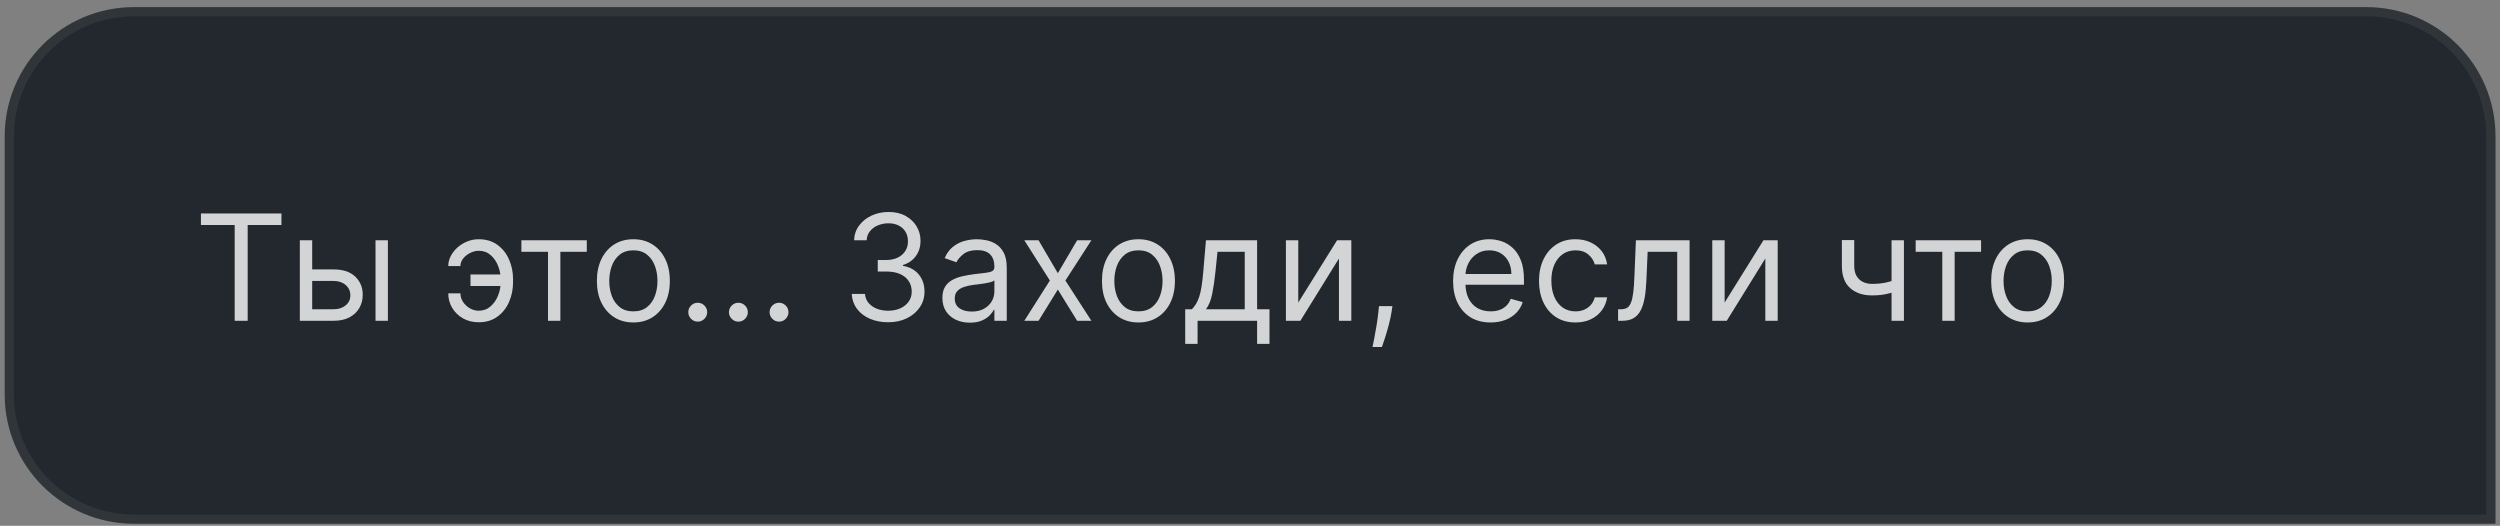 <?xml version="1.0" encoding="UTF-8"?> <svg xmlns="http://www.w3.org/2000/svg" width="271" height="57" viewBox="0 0 271 57" fill="none"><rect x="0" y="0" width="271" height="57" fill="#808080" stroke="none"/><path d="M0.511 14.773C0.511 7.041 6.779 0.773 14.511 0.773H256.511C264.243 0.773 270.511 7.041 270.511 14.773V56.773H14.511C6.779 56.773 0.511 50.505 0.511 42.773V14.773Z" fill="#22282D"></path><path d="M14.511 1.273H256.511C263.967 1.273 270.011 7.318 270.011 14.773V56.273H14.511C7.055 56.273 1.011 50.229 1.011 42.773V14.773C1.011 7.318 7.055 1.273 14.511 1.273Z" stroke="white" stroke-opacity="0.06"></path><path d="M21.781 24.387V23.137H30.509V24.387H26.849V34.773H25.44V24.387H21.781ZM33.66 29.205H36.16C37.183 29.205 37.965 29.465 38.507 29.984C39.049 30.503 39.32 31.16 39.32 31.955C39.32 32.478 39.198 32.953 38.956 33.381C38.714 33.806 38.358 34.145 37.888 34.398C37.418 34.648 36.842 34.773 36.16 34.773H32.501V26.046H33.842V33.523H36.16C36.691 33.523 37.126 33.383 37.467 33.103C37.808 32.823 37.979 32.463 37.979 32.023C37.979 31.561 37.808 31.184 37.467 30.893C37.126 30.601 36.691 30.455 36.16 30.455H33.66V29.205ZM40.706 34.773V26.046H42.047V34.773H40.706ZM51.888 27.183C51.585 27.186 51.28 27.264 50.973 27.416C50.67 27.567 50.416 27.768 50.212 28.018C50.011 28.264 49.91 28.539 49.91 28.842H48.592C48.592 28.463 48.683 28.099 48.865 27.751C49.047 27.402 49.291 27.092 49.598 26.819C49.909 26.546 50.261 26.33 50.655 26.171C51.053 26.012 51.464 25.933 51.888 25.933C52.683 25.933 53.358 26.133 53.91 26.535C54.467 26.936 54.89 27.467 55.178 28.126C55.469 28.785 55.615 29.501 55.615 30.273V30.592C55.615 31.361 55.469 32.077 55.178 32.739C54.89 33.398 54.467 33.929 53.91 34.33C53.358 34.732 52.683 34.932 51.888 34.932C51.251 34.932 50.685 34.792 50.189 34.512C49.693 34.228 49.303 33.849 49.019 33.376C48.734 32.902 48.592 32.376 48.592 31.796H49.91C49.91 32.126 50.003 32.434 50.189 32.722C50.378 33.006 50.623 33.237 50.922 33.416C51.225 33.59 51.547 33.679 51.888 33.682C52.395 33.679 52.827 33.52 53.183 33.205C53.539 32.891 53.81 32.497 53.996 32.023C54.181 31.55 54.274 31.073 54.274 30.592V30.273C54.274 29.781 54.181 29.3 53.996 28.83C53.814 28.357 53.545 27.965 53.189 27.654C52.837 27.343 52.403 27.186 51.888 27.183ZM54.82 29.751V31.001H51.001V29.751H54.82ZM56.517 27.296V26.046H63.608V27.296H60.744V34.773H59.403V27.296H56.517ZM68.656 34.955C67.868 34.955 67.177 34.768 66.582 34.393C65.992 34.018 65.529 33.493 65.196 32.819C64.867 32.145 64.702 31.357 64.702 30.455C64.702 29.546 64.867 28.753 65.196 28.075C65.529 27.396 65.992 26.87 66.582 26.495C67.177 26.12 67.868 25.933 68.656 25.933C69.444 25.933 70.133 26.12 70.725 26.495C71.319 26.87 71.781 27.396 72.111 28.075C72.444 28.753 72.611 29.546 72.611 30.455C72.611 31.357 72.444 32.145 72.111 32.819C71.781 33.493 71.319 34.018 70.725 34.393C70.133 34.768 69.444 34.955 68.656 34.955ZM68.656 33.751C69.255 33.751 69.747 33.597 70.133 33.291C70.52 32.984 70.806 32.58 70.992 32.08C71.177 31.58 71.27 31.039 71.27 30.455C71.27 29.872 71.177 29.328 70.992 28.825C70.806 28.321 70.52 27.914 70.133 27.603C69.747 27.292 69.255 27.137 68.656 27.137C68.058 27.137 67.565 27.292 67.179 27.603C66.793 27.914 66.507 28.321 66.321 28.825C66.135 29.328 66.043 29.872 66.043 30.455C66.043 31.039 66.135 31.58 66.321 32.08C66.507 32.58 66.793 32.984 67.179 33.291C67.565 33.597 68.058 33.751 68.656 33.751ZM75.635 34.864C75.355 34.864 75.114 34.764 74.913 34.563C74.713 34.362 74.612 34.122 74.612 33.842C74.612 33.561 74.713 33.321 74.913 33.12C75.114 32.919 75.355 32.819 75.635 32.819C75.915 32.819 76.156 32.919 76.357 33.12C76.557 33.321 76.658 33.561 76.658 33.842C76.658 34.027 76.61 34.198 76.516 34.353C76.425 34.508 76.302 34.633 76.146 34.728C75.995 34.819 75.824 34.864 75.635 34.864ZM80.041 34.864C79.761 34.864 79.52 34.764 79.32 34.563C79.119 34.362 79.019 34.122 79.019 33.842C79.019 33.561 79.119 33.321 79.32 33.12C79.52 32.919 79.761 32.819 80.041 32.819C80.322 32.819 80.562 32.919 80.763 33.12C80.964 33.321 81.064 33.561 81.064 33.842C81.064 34.027 81.017 34.198 80.922 34.353C80.831 34.508 80.708 34.633 80.553 34.728C80.401 34.819 80.231 34.864 80.041 34.864ZM84.448 34.864C84.167 34.864 83.927 34.764 83.726 34.563C83.525 34.362 83.425 34.122 83.425 33.842C83.425 33.561 83.525 33.321 83.726 33.12C83.927 32.919 84.167 32.819 84.448 32.819C84.728 32.819 84.968 32.919 85.169 33.12C85.37 33.321 85.47 33.561 85.47 33.842C85.47 34.027 85.423 34.198 85.328 34.353C85.237 34.508 85.114 34.633 84.959 34.728C84.807 34.819 84.637 34.864 84.448 34.864ZM96.285 34.932C95.535 34.932 94.867 34.804 94.28 34.546C93.697 34.289 93.233 33.931 92.888 33.472C92.547 33.01 92.361 32.474 92.331 31.864H93.763C93.793 32.239 93.922 32.563 94.149 32.836C94.376 33.105 94.674 33.313 95.041 33.461C95.409 33.609 95.816 33.682 96.263 33.682C96.763 33.682 97.206 33.595 97.592 33.421C97.979 33.247 98.282 33.005 98.501 32.694C98.721 32.383 98.831 32.023 98.831 31.614C98.831 31.186 98.725 30.809 98.513 30.484C98.301 30.154 97.99 29.896 97.581 29.711C97.172 29.525 96.672 29.433 96.081 29.433H95.149V28.183H96.081C96.543 28.183 96.948 28.099 97.297 27.933C97.649 27.766 97.924 27.531 98.121 27.228C98.322 26.925 98.422 26.569 98.422 26.16C98.422 25.766 98.335 25.423 98.16 25.131C97.986 24.84 97.74 24.613 97.422 24.45C97.108 24.287 96.736 24.205 96.308 24.205C95.907 24.205 95.528 24.279 95.172 24.427C94.82 24.571 94.532 24.781 94.308 25.058C94.085 25.33 93.964 25.66 93.945 26.046H92.581C92.604 25.436 92.787 24.902 93.132 24.444C93.477 23.982 93.928 23.622 94.484 23.364C95.045 23.107 95.66 22.978 96.331 22.978C97.051 22.978 97.668 23.124 98.183 23.416C98.698 23.703 99.094 24.084 99.371 24.558C99.647 25.031 99.785 25.542 99.785 26.092C99.785 26.747 99.613 27.306 99.269 27.768C98.928 28.23 98.464 28.55 97.876 28.728V28.819C98.611 28.94 99.185 29.253 99.598 29.756C100.011 30.256 100.217 30.876 100.217 31.614C100.217 32.247 100.045 32.815 99.7 33.319C99.359 33.819 98.894 34.213 98.303 34.501C97.712 34.789 97.039 34.932 96.285 34.932ZM105.132 34.978C104.579 34.978 104.077 34.874 103.626 34.666C103.176 34.453 102.818 34.148 102.553 33.751C102.287 33.349 102.155 32.864 102.155 32.296C102.155 31.796 102.253 31.391 102.45 31.08C102.647 30.766 102.911 30.52 103.24 30.342C103.57 30.164 103.933 30.031 104.331 29.944C104.733 29.853 105.136 29.781 105.541 29.728C106.072 29.66 106.501 29.609 106.831 29.575C107.164 29.537 107.407 29.474 107.558 29.387C107.714 29.3 107.791 29.148 107.791 28.933V28.887C107.791 28.326 107.638 27.891 107.331 27.58C107.028 27.27 106.568 27.114 105.95 27.114C105.31 27.114 104.808 27.255 104.445 27.535C104.081 27.815 103.825 28.114 103.678 28.433L102.405 27.978C102.632 27.448 102.935 27.035 103.314 26.739C103.697 26.44 104.113 26.232 104.564 26.114C105.018 25.993 105.465 25.933 105.905 25.933C106.185 25.933 106.507 25.967 106.871 26.035C107.238 26.099 107.592 26.234 107.933 26.438C108.278 26.643 108.564 26.951 108.791 27.364C109.018 27.777 109.132 28.33 109.132 29.023V34.773H107.791V33.592H107.723C107.632 33.781 107.481 33.984 107.268 34.2C107.056 34.416 106.774 34.599 106.422 34.751C106.07 34.902 105.64 34.978 105.132 34.978ZM105.337 33.773C105.867 33.773 106.314 33.669 106.678 33.461C107.045 33.253 107.322 32.984 107.507 32.654C107.697 32.325 107.791 31.978 107.791 31.614V30.387C107.734 30.455 107.609 30.518 107.416 30.575C107.227 30.628 107.007 30.675 106.757 30.717C106.511 30.755 106.27 30.789 106.036 30.819C105.804 30.845 105.617 30.868 105.473 30.887C105.125 30.933 104.799 31.006 104.496 31.109C104.197 31.207 103.954 31.357 103.768 31.558C103.587 31.755 103.496 32.023 103.496 32.364C103.496 32.83 103.668 33.182 104.013 33.421C104.361 33.656 104.803 33.773 105.337 33.773ZM112.58 26.046L114.67 29.614L116.761 26.046H118.307L115.489 30.41L118.307 34.773H116.761L114.67 31.387L112.58 34.773H111.034L113.807 30.41L111.034 26.046H112.58ZM123.406 34.955C122.618 34.955 121.927 34.768 121.332 34.393C120.741 34.018 120.279 33.493 119.946 32.819C119.616 32.145 119.452 31.357 119.452 30.455C119.452 29.546 119.616 28.753 119.946 28.075C120.279 27.396 120.741 26.87 121.332 26.495C121.927 26.12 122.618 25.933 123.406 25.933C124.194 25.933 124.884 26.12 125.474 26.495C126.069 26.87 126.531 27.396 126.861 28.075C127.194 28.753 127.361 29.546 127.361 30.455C127.361 31.357 127.194 32.145 126.861 32.819C126.531 33.493 126.069 34.018 125.474 34.393C124.884 34.768 124.194 34.955 123.406 34.955ZM123.406 33.751C124.005 33.751 124.497 33.597 124.884 33.291C125.27 32.984 125.556 32.58 125.741 32.08C125.927 31.58 126.02 31.039 126.02 30.455C126.02 29.872 125.927 29.328 125.741 28.825C125.556 28.321 125.27 27.914 124.884 27.603C124.497 27.292 124.005 27.137 123.406 27.137C122.808 27.137 122.315 27.292 121.929 27.603C121.543 27.914 121.257 28.321 121.071 28.825C120.885 29.328 120.793 29.872 120.793 30.455C120.793 31.039 120.885 31.58 121.071 32.08C121.257 32.58 121.543 32.984 121.929 33.291C122.315 33.597 122.808 33.751 123.406 33.751ZM128.476 37.273V33.523H129.203C129.381 33.338 129.535 33.137 129.663 32.921C129.792 32.705 129.904 32.45 129.999 32.154C130.097 31.855 130.18 31.491 130.249 31.063C130.317 30.631 130.377 30.111 130.43 29.501L130.726 26.046H136.271V33.523H137.612V37.273H136.271V34.773H129.817V37.273H128.476ZM130.726 33.523H134.93V27.296H131.976L131.749 29.501C131.654 30.414 131.536 31.211 131.396 31.893C131.256 32.575 131.033 33.118 130.726 33.523ZM140.733 32.796L144.938 26.046H146.483V34.773H145.142V28.023L140.96 34.773H139.392V26.046H140.733V32.796ZM150.939 33.182L150.848 33.796C150.784 34.228 150.685 34.69 150.553 35.182C150.424 35.675 150.289 36.139 150.149 36.575C150.009 37.01 149.893 37.357 149.803 37.614H148.78C148.829 37.372 148.893 37.052 148.973 36.654C149.053 36.256 149.132 35.811 149.212 35.319C149.295 34.83 149.363 34.33 149.416 33.819L149.484 33.182H150.939ZM161.582 34.955C160.741 34.955 160.016 34.77 159.406 34.398C158.8 34.023 158.332 33.501 158.003 32.83C157.677 32.156 157.514 31.372 157.514 30.478C157.514 29.584 157.677 28.796 158.003 28.114C158.332 27.429 158.791 26.895 159.378 26.512C159.969 26.126 160.658 25.933 161.446 25.933C161.901 25.933 162.349 26.008 162.793 26.16C163.236 26.311 163.639 26.558 164.003 26.898C164.366 27.236 164.656 27.683 164.872 28.239C165.088 28.796 165.196 29.482 165.196 30.296V30.864H158.469V29.705H163.832C163.832 29.213 163.734 28.773 163.537 28.387C163.344 28.001 163.067 27.696 162.707 27.472C162.351 27.249 161.931 27.137 161.446 27.137C160.912 27.137 160.45 27.27 160.06 27.535C159.673 27.796 159.376 28.137 159.168 28.558C158.959 28.978 158.855 29.429 158.855 29.91V30.683C158.855 31.342 158.969 31.9 159.196 32.359C159.427 32.813 159.747 33.16 160.156 33.398C160.565 33.633 161.041 33.751 161.582 33.751C161.935 33.751 162.253 33.702 162.537 33.603C162.825 33.501 163.073 33.349 163.281 33.148C163.49 32.944 163.651 32.69 163.764 32.387L165.06 32.751C164.923 33.19 164.694 33.577 164.372 33.91C164.05 34.239 163.652 34.497 163.179 34.682C162.706 34.864 162.173 34.955 161.582 34.955ZM170.781 34.955C169.963 34.955 169.259 34.762 168.668 34.376C168.077 33.989 167.622 33.457 167.304 32.779C166.986 32.101 166.827 31.326 166.827 30.455C166.827 29.569 166.99 28.787 167.315 28.109C167.645 27.427 168.103 26.895 168.69 26.512C169.281 26.126 169.971 25.933 170.759 25.933C171.372 25.933 171.925 26.046 172.418 26.273C172.91 26.501 173.313 26.819 173.628 27.228C173.942 27.637 174.137 28.114 174.213 28.66H172.872C172.77 28.262 172.543 27.91 172.19 27.603C171.842 27.292 171.372 27.137 170.781 27.137C170.259 27.137 169.8 27.273 169.406 27.546C169.016 27.815 168.711 28.196 168.491 28.688C168.276 29.177 168.168 29.751 168.168 30.41C168.168 31.084 168.274 31.671 168.486 32.171C168.702 32.671 169.005 33.059 169.395 33.336C169.789 33.612 170.251 33.751 170.781 33.751C171.13 33.751 171.446 33.69 171.73 33.569C172.014 33.448 172.255 33.273 172.452 33.046C172.649 32.819 172.789 32.546 172.872 32.228H174.213C174.137 32.743 173.95 33.207 173.651 33.62C173.355 34.029 172.963 34.355 172.474 34.597C171.99 34.836 171.425 34.955 170.781 34.955ZM175.401 34.773V33.523H175.719C175.98 33.523 176.198 33.472 176.372 33.37C176.546 33.264 176.687 33.08 176.793 32.819C176.902 32.554 176.986 32.186 177.043 31.717C177.103 31.243 177.147 30.641 177.173 29.91L177.332 26.046H183.151V34.773H181.81V27.296H178.605L178.469 30.41C178.438 31.126 178.374 31.756 178.276 32.302C178.181 32.843 178.035 33.298 177.838 33.666C177.645 34.033 177.387 34.309 177.065 34.495C176.743 34.681 176.34 34.773 175.855 34.773H175.401ZM186.952 32.796L191.156 26.046H192.702V34.773H191.361V28.023L187.179 34.773H185.611V26.046H186.952V32.796ZM206.385 26.046V34.773H205.044V26.046H206.385ZM205.862 30.205V31.455C205.559 31.569 205.258 31.669 204.959 31.756C204.66 31.84 204.345 31.906 204.016 31.955C203.686 32.001 203.324 32.023 202.93 32.023C201.942 32.023 201.148 31.756 200.55 31.222C199.955 30.688 199.658 29.887 199.658 28.819V26.023H200.999V28.819C200.999 29.266 201.084 29.633 201.254 29.921C201.425 30.209 201.656 30.423 201.947 30.563C202.239 30.703 202.567 30.773 202.93 30.773C203.499 30.773 204.012 30.722 204.47 30.62C204.932 30.514 205.396 30.376 205.862 30.205ZM207.658 27.296V26.046H214.749V27.296H211.885V34.773H210.544V27.296H207.658ZM219.797 34.955C219.009 34.955 218.318 34.768 217.723 34.393C217.132 34.018 216.67 33.493 216.337 32.819C216.007 32.145 215.842 31.357 215.842 30.455C215.842 29.546 216.007 28.753 216.337 28.075C216.67 27.396 217.132 26.87 217.723 26.495C218.318 26.12 219.009 25.933 219.797 25.933C220.585 25.933 221.274 26.12 221.865 26.495C222.46 26.87 222.922 27.396 223.251 28.075C223.585 28.753 223.751 29.546 223.751 30.455C223.751 31.357 223.585 32.145 223.251 32.819C222.922 33.493 222.46 34.018 221.865 34.393C221.274 34.768 220.585 34.955 219.797 34.955ZM219.797 33.751C220.395 33.751 220.888 33.597 221.274 33.291C221.661 32.984 221.947 32.58 222.132 32.08C222.318 31.58 222.411 31.039 222.411 30.455C222.411 29.872 222.318 29.328 222.132 28.825C221.947 28.321 221.661 27.914 221.274 27.603C220.888 27.292 220.395 27.137 219.797 27.137C219.198 27.137 218.706 27.292 218.32 27.603C217.933 27.914 217.647 28.321 217.462 28.825C217.276 29.328 217.183 29.872 217.183 30.455C217.183 31.039 217.276 31.58 217.462 32.08C217.647 32.58 217.933 32.984 218.32 33.291C218.706 33.597 219.198 33.751 219.797 33.751Z" fill="white" fill-opacity="0.8"></path></svg> 